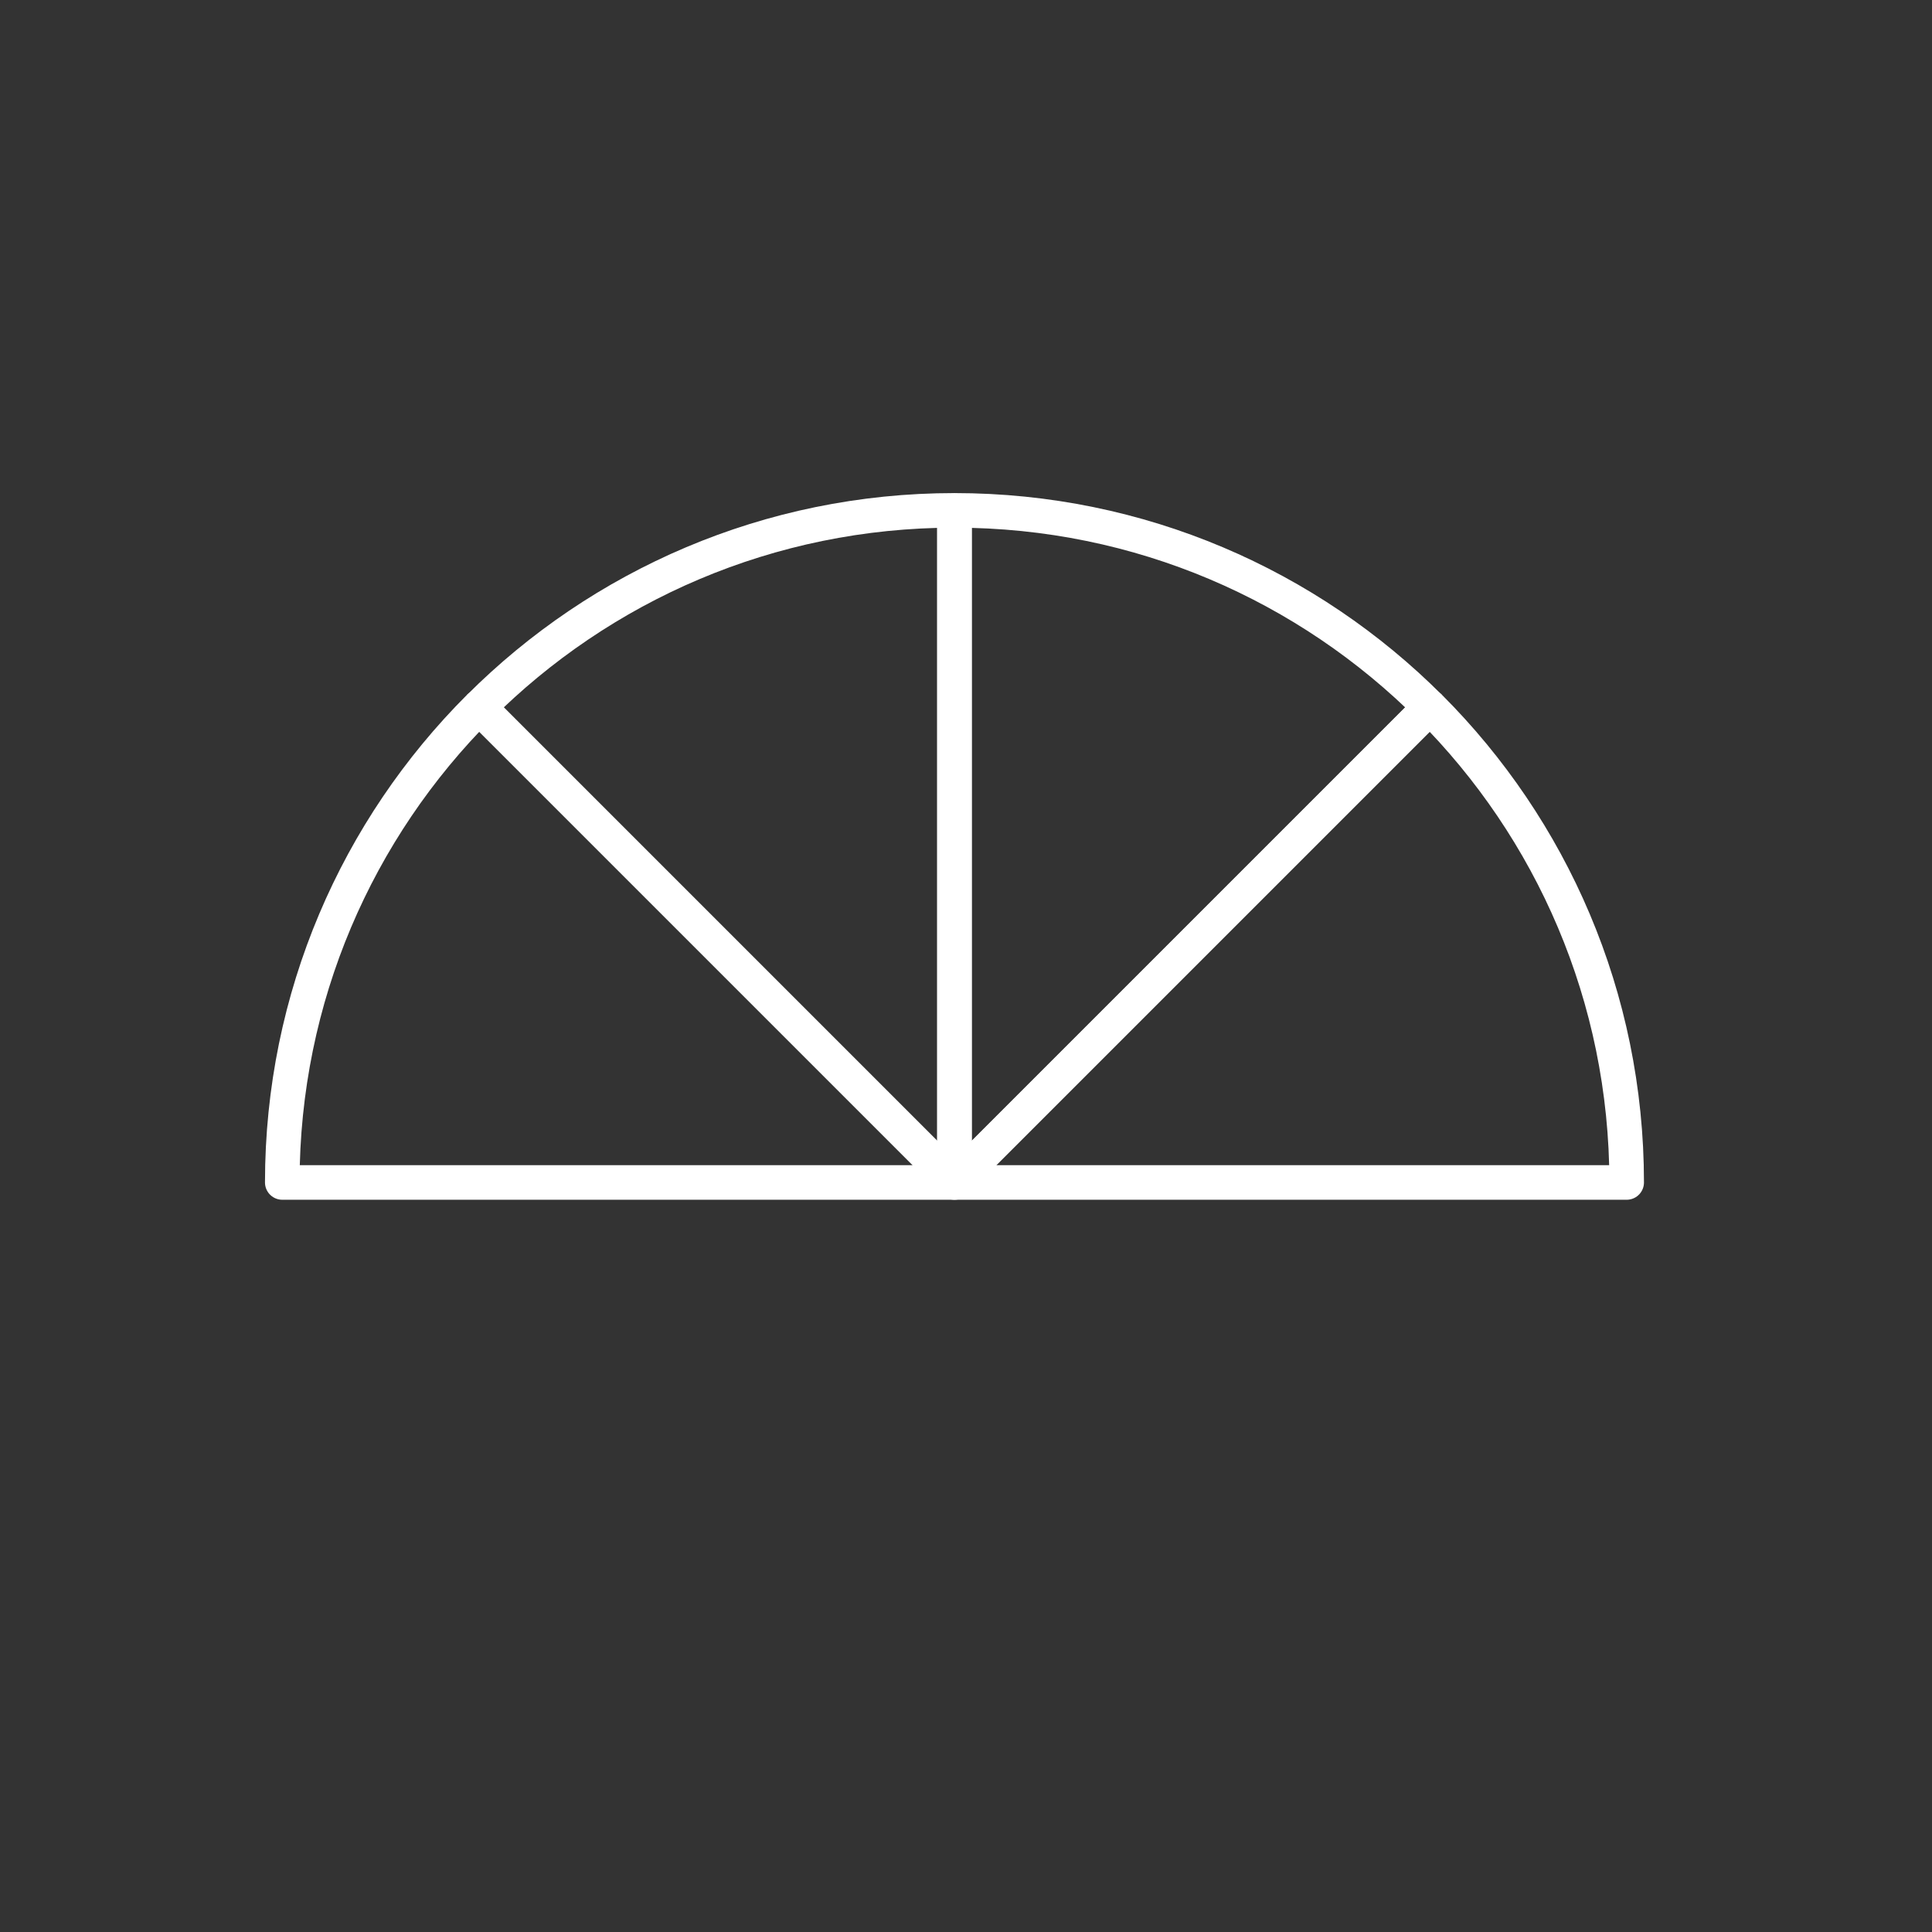 <?xml version="1.0" encoding="UTF-8" standalone="no"?>
<!-- Created with Inkscape (http://www.inkscape.org/) -->

<svg
   width="16.762mm"
   height="16.762mm"
   viewBox="0 0 16.762 16.762"
   version="1.1"
   id="svg7164"
   sodipodi:docname="WSPlogo_transparent_white_lemononly.svg"
   inkscape:version="1.2.2 (b0a8486, 2022-12-01)"
   xmlns:inkscape="http://www.inkscape.org/namespaces/inkscape"
   xmlns:sodipodi="http://sodipodi.sourceforge.net/DTD/sodipodi-0.dtd"
   xmlns="http://www.w3.org/2000/svg"
   xmlns:svg="http://www.w3.org/2000/svg">
  <rect x="0" y="0" width="16.762" height="16.762" fill="#333333" stroke="none"/>
  <sodipodi:namedview
     id="namedview299"
     pagecolor="#ffffff"
     bordercolor="#000000"
     borderopacity="0.25"
     inkscape:showpageshadow="2"
     inkscape:pageopacity="0"
     inkscape:pagecheckerboard="0"
     inkscape:deskcolor="#d1d1d1"
     inkscape:document-units="mm"
     showgrid="false"
     inkscape:zoom="4.5062294"
     inkscape:cx="9.6533035"
     inkscape:cy="35.728319"
     inkscape:window-width="1352"
     inkscape:window-height="714"
     inkscape:window-x="0"
     inkscape:window-y="25"
     inkscape:window-maximized="0"
     inkscape:current-layer="svg7164" />
  <defs
     id="defs7161" />
  <g
     id="layer1"
     transform="translate(421.316,-188.106)"
     style="stroke-width:0.3;stroke-dasharray:none">
    <path
       id="rect7168-5"
       style="fill:none;fill-opacity:0;stroke:#ffffff;stroke-width:0.3;stroke-linecap:square;stroke-dasharray:none;stroke-opacity:0"
       d="m -421.316,190.085 h 16.562 v 16.562 h -16.562 z" />
    <path
       id="path9301-9-4-2"
       style="fill:none;stroke:#ffffff;stroke-width:0.3;stroke-linecap:square;stroke-linejoin:bevel;stroke-dasharray:none;stroke-opacity:1"
       d="m -413.035,192.534 c -10e-6,2.916 -10e-6,4.374 0,5.832 -4.124,-4.124 0,0 -4.124,-4.124 1.055,-1.055 2.513,-1.708 4.124,-1.708 z" />
    <path
       id="path9301-9-8-6"
       style="fill:none;stroke:#ffffff;stroke-width:0.3;stroke-linecap:square;stroke-linejoin:round;stroke-dasharray:none;stroke-opacity:1"
       d="m -418.867,198.365 c 2.916,-1e-5 4.374,-1e-5 5.832,0 -4.124,-4.124 0,0 -4.124,-4.124 -1.055,1.055 -1.708,2.513 -1.708,4.124 z" />
    <path
       id="path9301-9-3"
       style="fill:none;stroke:#ffffff;stroke-width:0.3;stroke-linecap:square;stroke-linejoin:bevel;stroke-dasharray:none;stroke-opacity:1"
       d="m -413.035,192.534 c 1e-5,2.916 1e-5,4.374 0,5.832 4.124,-4.124 0,0 4.124,-4.124 -1.055,-1.055 -2.513,-1.708 -4.124,-1.708 z" />
    <path
       id="path9301-8"
       style="fill:none;stroke:#ffffff;stroke-width:0.3;stroke-linecap:square;stroke-linejoin:round;stroke-dasharray:none;stroke-opacity:1"
       d="m -407.203,198.365 c -2.916,-1e-5 -4.374,-1e-5 -5.832,0 4.124,-4.124 0,0 4.124,-4.124 1.055,1.055 1.708,2.513 1.708,4.124 z" />
  </g>
</svg>
